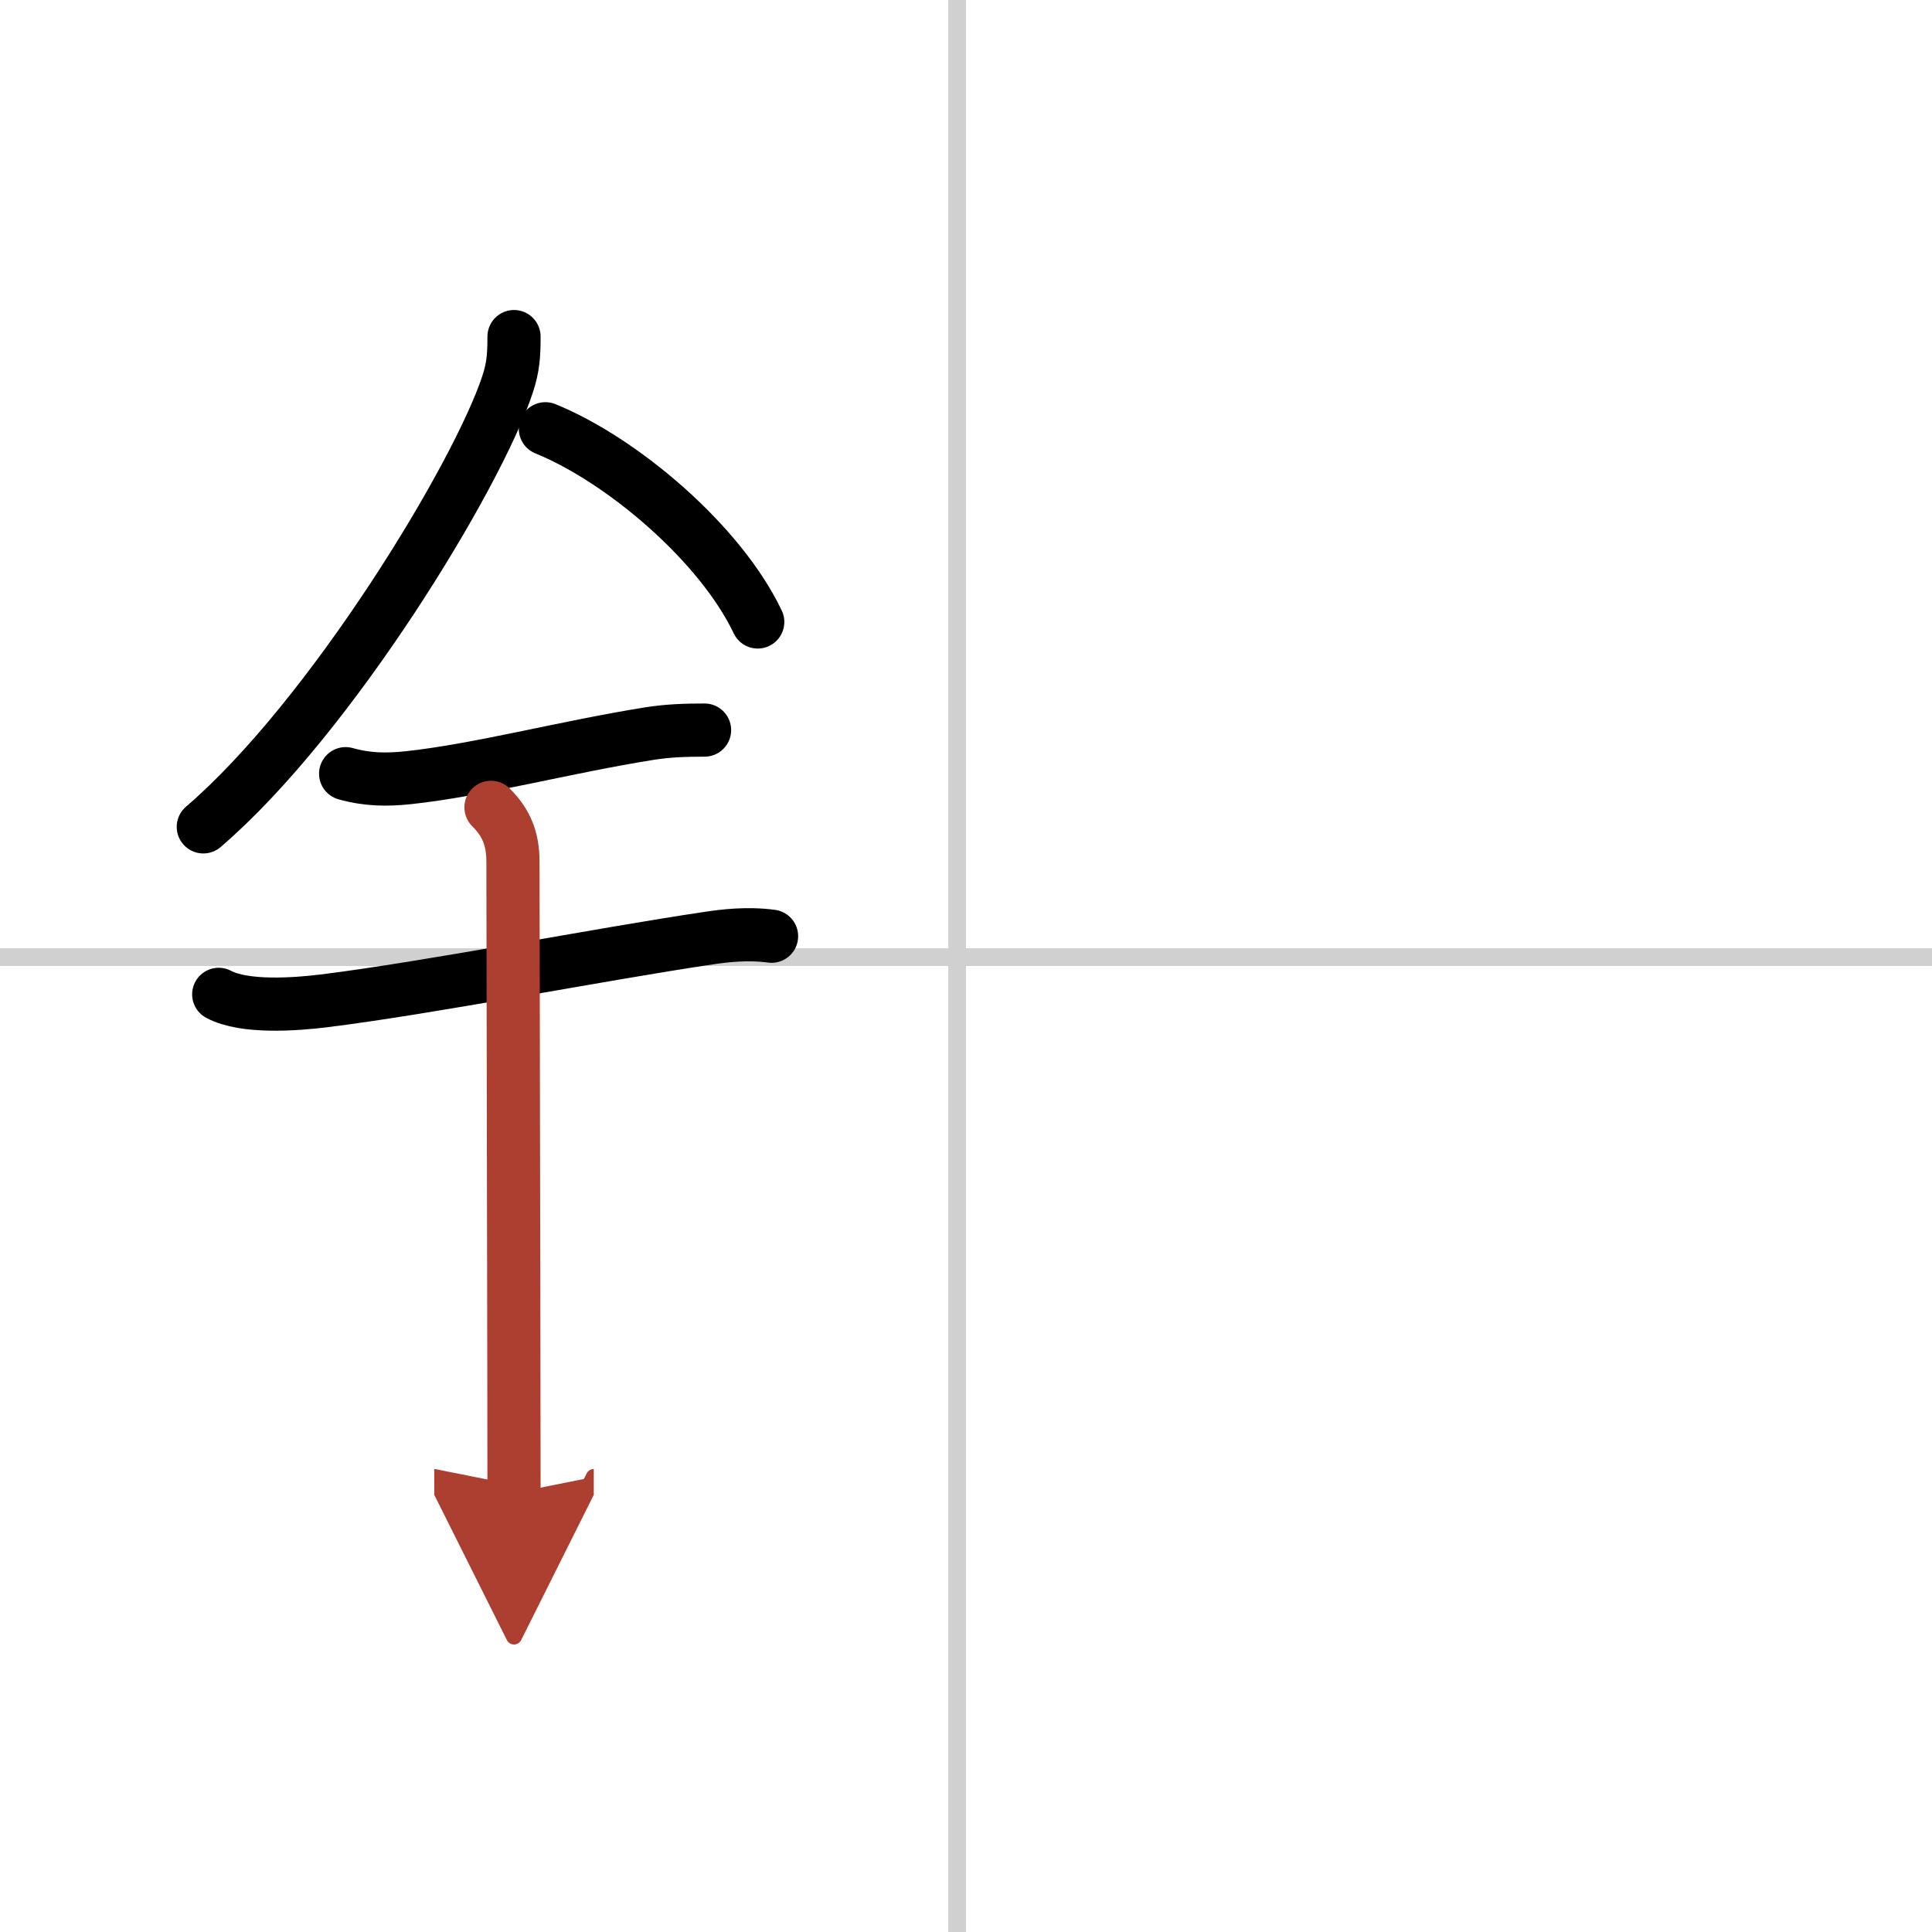 <svg width="400" height="400" viewBox="0 0 109 109" xmlns="http://www.w3.org/2000/svg"><defs><marker id="a" markerWidth="4" orient="auto" refX="1" refY="5" viewBox="0 0 10 10"><polyline points="0 0 10 5 0 10 1 5" fill="#ad3f31" stroke="#ad3f31"/></marker></defs><g fill="none" stroke="#000" stroke-linecap="round" stroke-linejoin="round" stroke-width="3"><rect width="100%" height="100%" fill="#fff" stroke="#fff"/><line x1="54" x2="54" y2="109" stroke="#d0d0d0" stroke-width="1"/><line x2="109" y1="54" y2="54" stroke="#d0d0d0" stroke-width="1"/><path d="m29 18.99c0 1.02-0.04 1.71-0.36 2.68-1.69 5.17-10 18.84-17.17 24.98"/><path d="m30.77 24.19c4.33 1.76 9.87 6.46 11.98 10.9"/><path d="M19.5,43.65C20.75,44,21.83,44,23,43.88c3.92-0.41,8.92-1.74,13.63-2.49c1.07-0.17,2.04-0.2,3.12-0.2"/><path d="m12.34 56.1c1.46 0.78 4.34 0.56 5.91 0.37 6.05-0.75 15.56-2.63 21.79-3.55 0.74-0.11 2.09-0.29 3.49-0.1"/><path d="m27.7 45.55c0.82 0.82 1.24 1.7 1.24 3.07 0 4.24 0.06 29.01 0.06 35.61" marker-end="url(#a)" stroke="#ad3f31"/></g></svg>
